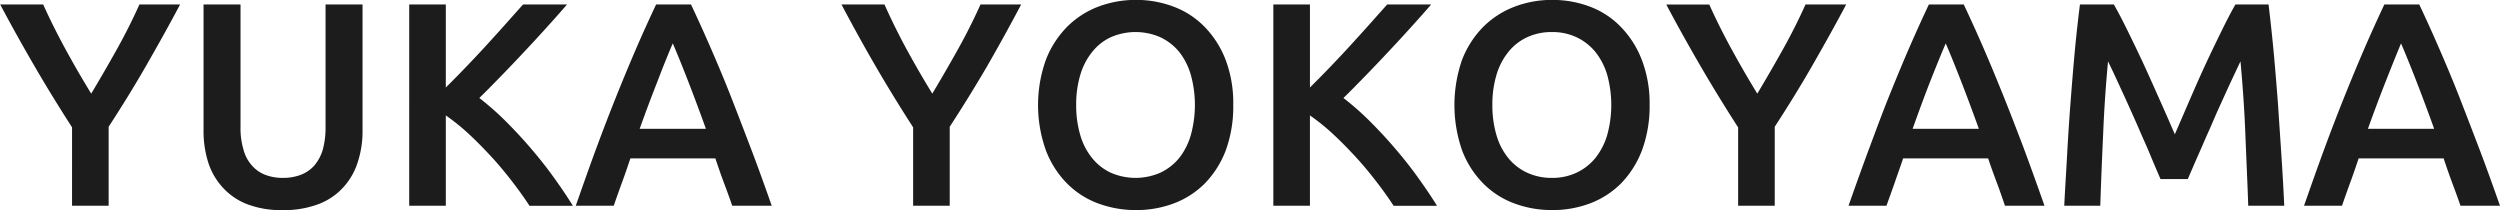 <svg xmlns="http://www.w3.org/2000/svg" width="129.09" height="10.844"><path data-name="03/mv-name-en.svg" d="M7118.42 870.93c-.42-.77-.81-1.545-1.16-2.325h-2.22c.56 1.06 1.15 2.115 1.76 3.165s1.26 2.11 1.95 3.18V879h1.89v-4.08c.69-1.06 1.34-2.113 1.94-3.158s1.19-2.1 1.75-3.157h-2.1q-.525 1.17-1.17 2.325t-1.32 2.28q-.69-1.125-1.32-2.28Zm13.05 7.987a3.3 3.3 0 0 0 1.28-.862 3.461 3.461 0 0 0 .75-1.3 5.1 5.1 0 0 0 .25-1.65v-6.5h-1.91v6.315a4.253 4.253 0 0 1-.15 1.207 2.238 2.238 0 0 1-.45.818 1.83 1.83 0 0 1-.7.465 2.575 2.575 0 0 1-.9.15 2.479 2.479 0 0 1-.89-.15 1.723 1.723 0 0 1-.69-.465 1.982 1.982 0 0 1-.45-.818 3.9 3.9 0 0 1-.16-1.207v-6.315h-1.91v6.5a5.391 5.391 0 0 0 .24 1.65 3.461 3.461 0 0 0 .75 1.3 3.3 3.3 0 0 0 1.26.862 4.9 4.9 0 0 0 1.83.308 5.048 5.048 0 0 0 1.85-.308Zm13.14.083c-.32-.52-.68-1.043-1.06-1.568s-.79-1.029-1.21-1.515-.85-.939-1.28-1.365a14.577 14.577 0 0 0-1.28-1.117c.38-.37.76-.76 1.16-1.17s.79-.823 1.18-1.238.77-.827 1.14-1.237.72-.8 1.05-1.185h-2.27q-.39.435-.87.975c-.32.36-.66.733-1.01 1.117s-.71.765-1.07 1.14-.71.728-1.04 1.058v-4.29h-1.89V879h1.89v-4.665a10.891 10.891 0 0 1 1.19.96c.4.37.78.76 1.16 1.17s.73.835 1.07 1.275.64.86.9 1.26h2.24Zm10.27 0c-.39-1.11-.76-2.135-1.12-3.075s-.7-1.83-1.03-2.67-.67-1.64-1-2.4-.67-1.51-1.02-2.25h-1.8q-.525 1.11-1.02 2.25a104.57 104.57 0 0 0-2.03 5.07c-.35.94-.71 1.965-1.1 3.075h1.96c.14-.4.28-.8.43-1.208s.29-.817.43-1.237h4.39c.14.42.28.83.43 1.23s.3.805.44 1.215h2.04Zm-4.33-6.465q.45 1.155.93 2.49h-3.42q.48-1.335.93-2.475.435-1.14.78-1.935.33.765.78 1.92Zm11.3-1.605c-.42-.77-.8-1.545-1.15-2.325h-2.22c.56 1.06 1.14 2.115 1.75 3.165s1.26 2.11 1.95 3.18V879h1.89v-4.08q1.035-1.59 1.95-3.158.9-1.566 1.74-3.157h-2.1q-.525 1.17-1.17 2.325t-1.32 2.28q-.69-1.125-1.32-2.28Zm8.96 1.32a3.411 3.411 0 0 1 .61-1.185 2.651 2.651 0 0 1 .96-.765 3.193 3.193 0 0 1 2.57 0 2.819 2.819 0 0 1 .97.757 3.48 3.48 0 0 1 .6 1.185 5.844 5.844 0 0 1 0 3.105 3.471 3.471 0 0 1-.6 1.185 2.81 2.81 0 0 1-.97.758 3.193 3.193 0 0 1-2.57 0 2.686 2.686 0 0 1-.96-.758 3.317 3.317 0 0 1-.61-1.185 5.37 5.37 0 0 1-.21-1.552 5.3 5.3 0 0 1 .21-1.545Zm7.5-.8a4.982 4.982 0 0 0-1.09-1.7 4.375 4.375 0 0 0-1.6-1.035 5.411 5.411 0 0 0-1.93-.345 5.466 5.466 0 0 0-1.94.345 4.587 4.587 0 0 0-1.61 1.035 5 5 0 0 0-1.1 1.7 6.948 6.948 0 0 0 0 4.7 4.888 4.888 0 0 0 1.09 1.7 4.41 4.41 0 0 0 1.6 1.028 5.576 5.576 0 0 0 1.96.345 5.481 5.481 0 0 0 1.95-.345 4.5 4.5 0 0 0 1.6-1.028 5.015 5.015 0 0 0 1.08-1.7 6.569 6.569 0 0 0 .39-2.355 6.3 6.3 0 0 0-.4-2.348Zm10.92 7.55c-.32-.52-.68-1.043-1.06-1.568s-.79-1.029-1.21-1.515-.85-.939-1.28-1.365a14.577 14.577 0 0 0-1.28-1.117c.38-.37.76-.76 1.16-1.17s.79-.823 1.18-1.238.77-.827 1.14-1.237.72-.8 1.05-1.185h-2.27q-.39.435-.87.975c-.32.36-.66.733-1.01 1.117s-.71.765-1.07 1.14-.71.728-1.04 1.058v-4.29h-1.89V879h1.89v-4.665a10.891 10.891 0 0 1 1.19.96c.4.37.78.76 1.16 1.17s.73.835 1.07 1.275.64.86.9 1.26h2.24Zm3.07-6.75a3.411 3.411 0 0 1 .61-1.185 2.684 2.684 0 0 1 .97-.765 2.977 2.977 0 0 1 1.29-.27 2.919 2.919 0 0 1 1.27.27 2.819 2.819 0 0 1 .97.757 3.494 3.494 0 0 1 .61 1.185 5.844 5.844 0 0 1 0 3.105 3.485 3.485 0 0 1-.61 1.185 2.81 2.81 0 0 1-.97.758 2.919 2.919 0 0 1-1.27.27 2.977 2.977 0 0 1-1.29-.27 2.72 2.72 0 0 1-.97-.758 3.317 3.317 0 0 1-.61-1.185 5.37 5.37 0 0 1-.21-1.552 5.3 5.3 0 0 1 .21-1.545Zm7.5-.8a4.982 4.982 0 0 0-1.09-1.7 4.337 4.337 0 0 0-1.59-1.035 5.466 5.466 0 0 0-1.94-.345 5.411 5.411 0 0 0-1.93.345 4.627 4.627 0 0 0-1.62 1.035 5 5 0 0 0-1.1 1.7 7.112 7.112 0 0 0 0 4.7 4.888 4.888 0 0 0 1.09 1.7 4.41 4.41 0 0 0 1.6 1.028 5.576 5.576 0 0 0 1.96.345 5.481 5.481 0 0 0 1.95-.345 4.5 4.5 0 0 0 1.6-1.028 5.015 5.015 0 0 0 1.08-1.7 6.563 6.563 0 0 0 .4-2.355 6.291 6.291 0 0 0-.41-2.348Zm4.65-.517c-.42-.77-.81-1.545-1.16-2.325h-2.22c.56 1.06 1.15 2.115 1.76 3.165s1.26 2.11 1.95 3.18V879h1.89v-4.08c.69-1.06 1.34-2.113 1.94-3.158s1.19-2.1 1.75-3.157h-2.1q-.525 1.17-1.17 2.325t-1.32 2.28q-.69-1.125-1.32-2.28ZM7220.6 879q-.585-1.665-1.11-3.075c-.36-.94-.7-1.83-1.04-2.67s-.67-1.64-1-2.4-.67-1.51-1.02-2.25h-1.8q-.525 1.11-1.02 2.25c-.33.76-.66 1.56-1 2.4s-.67 1.73-1.02 2.67-.72 1.965-1.11 3.075h1.96c.14-.4.29-.8.43-1.208s.29-.817.43-1.237h4.39c.14.42.29.83.44 1.23s.29.805.43 1.215h2.04Zm-4.32-6.465q.45 1.155.93 2.49h-3.42c.32-.89.62-1.715.92-2.475s.56-1.4.79-1.935q.33.765.78 1.92Zm6.15-3.93c-.09.72-.18 1.5-.26 2.355s-.15 1.727-.22 2.632-.13 1.818-.18 2.738-.11 1.81-.15 2.67h1.86q.06-1.815.15-3.735c.05-1.28.14-2.52.25-3.72q.165.33.39.817l.48 1.043c.17.37.34.755.52 1.155s.34.787.51 1.162.31.728.45 1.058.26.61.36.84h1.41l.36-.833c.14-.324.3-.675.46-1.05s.34-.762.51-1.162.35-.788.52-1.163.33-.722.48-1.042.28-.6.39-.825c.11 1.2.2 2.44.25 3.72s.11 2.525.15 3.735h1.86q-.06-1.29-.15-2.648t-.18-2.7c-.07-.894-.14-1.77-.22-2.625s-.17-1.662-.26-2.422h-1.71c-.22.38-.46.845-.73 1.395s-.55 1.127-.83 1.732-.55 1.221-.82 1.845l-.75 1.733c-.23-.53-.48-1.108-.76-1.733s-.55-1.239-.83-1.845-.56-1.182-.83-1.732-.51-1.015-.73-1.395h-1.75ZM7244.12 879c-.39-1.11-.76-2.135-1.12-3.075s-.7-1.83-1.03-2.67-.67-1.64-1-2.4-.67-1.51-1.02-2.25h-1.8q-.525 1.11-1.02 2.25a104.57 104.57 0 0 0-2.03 5.07c-.35.94-.71 1.965-1.1 3.075h1.96c.14-.4.28-.8.43-1.208s.29-.817.43-1.237h4.39c.14.42.28.83.43 1.23s.3.805.44 1.215h2.04Zm-4.33-6.465q.45 1.155.93 2.49h-3.42q.48-1.335.93-2.475t.78-1.935q.33.765.78 1.92Z" transform="translate(-7115.03 -868.375)" style="fill:#1c1c1c;fill-rule:evenodd"/></svg>